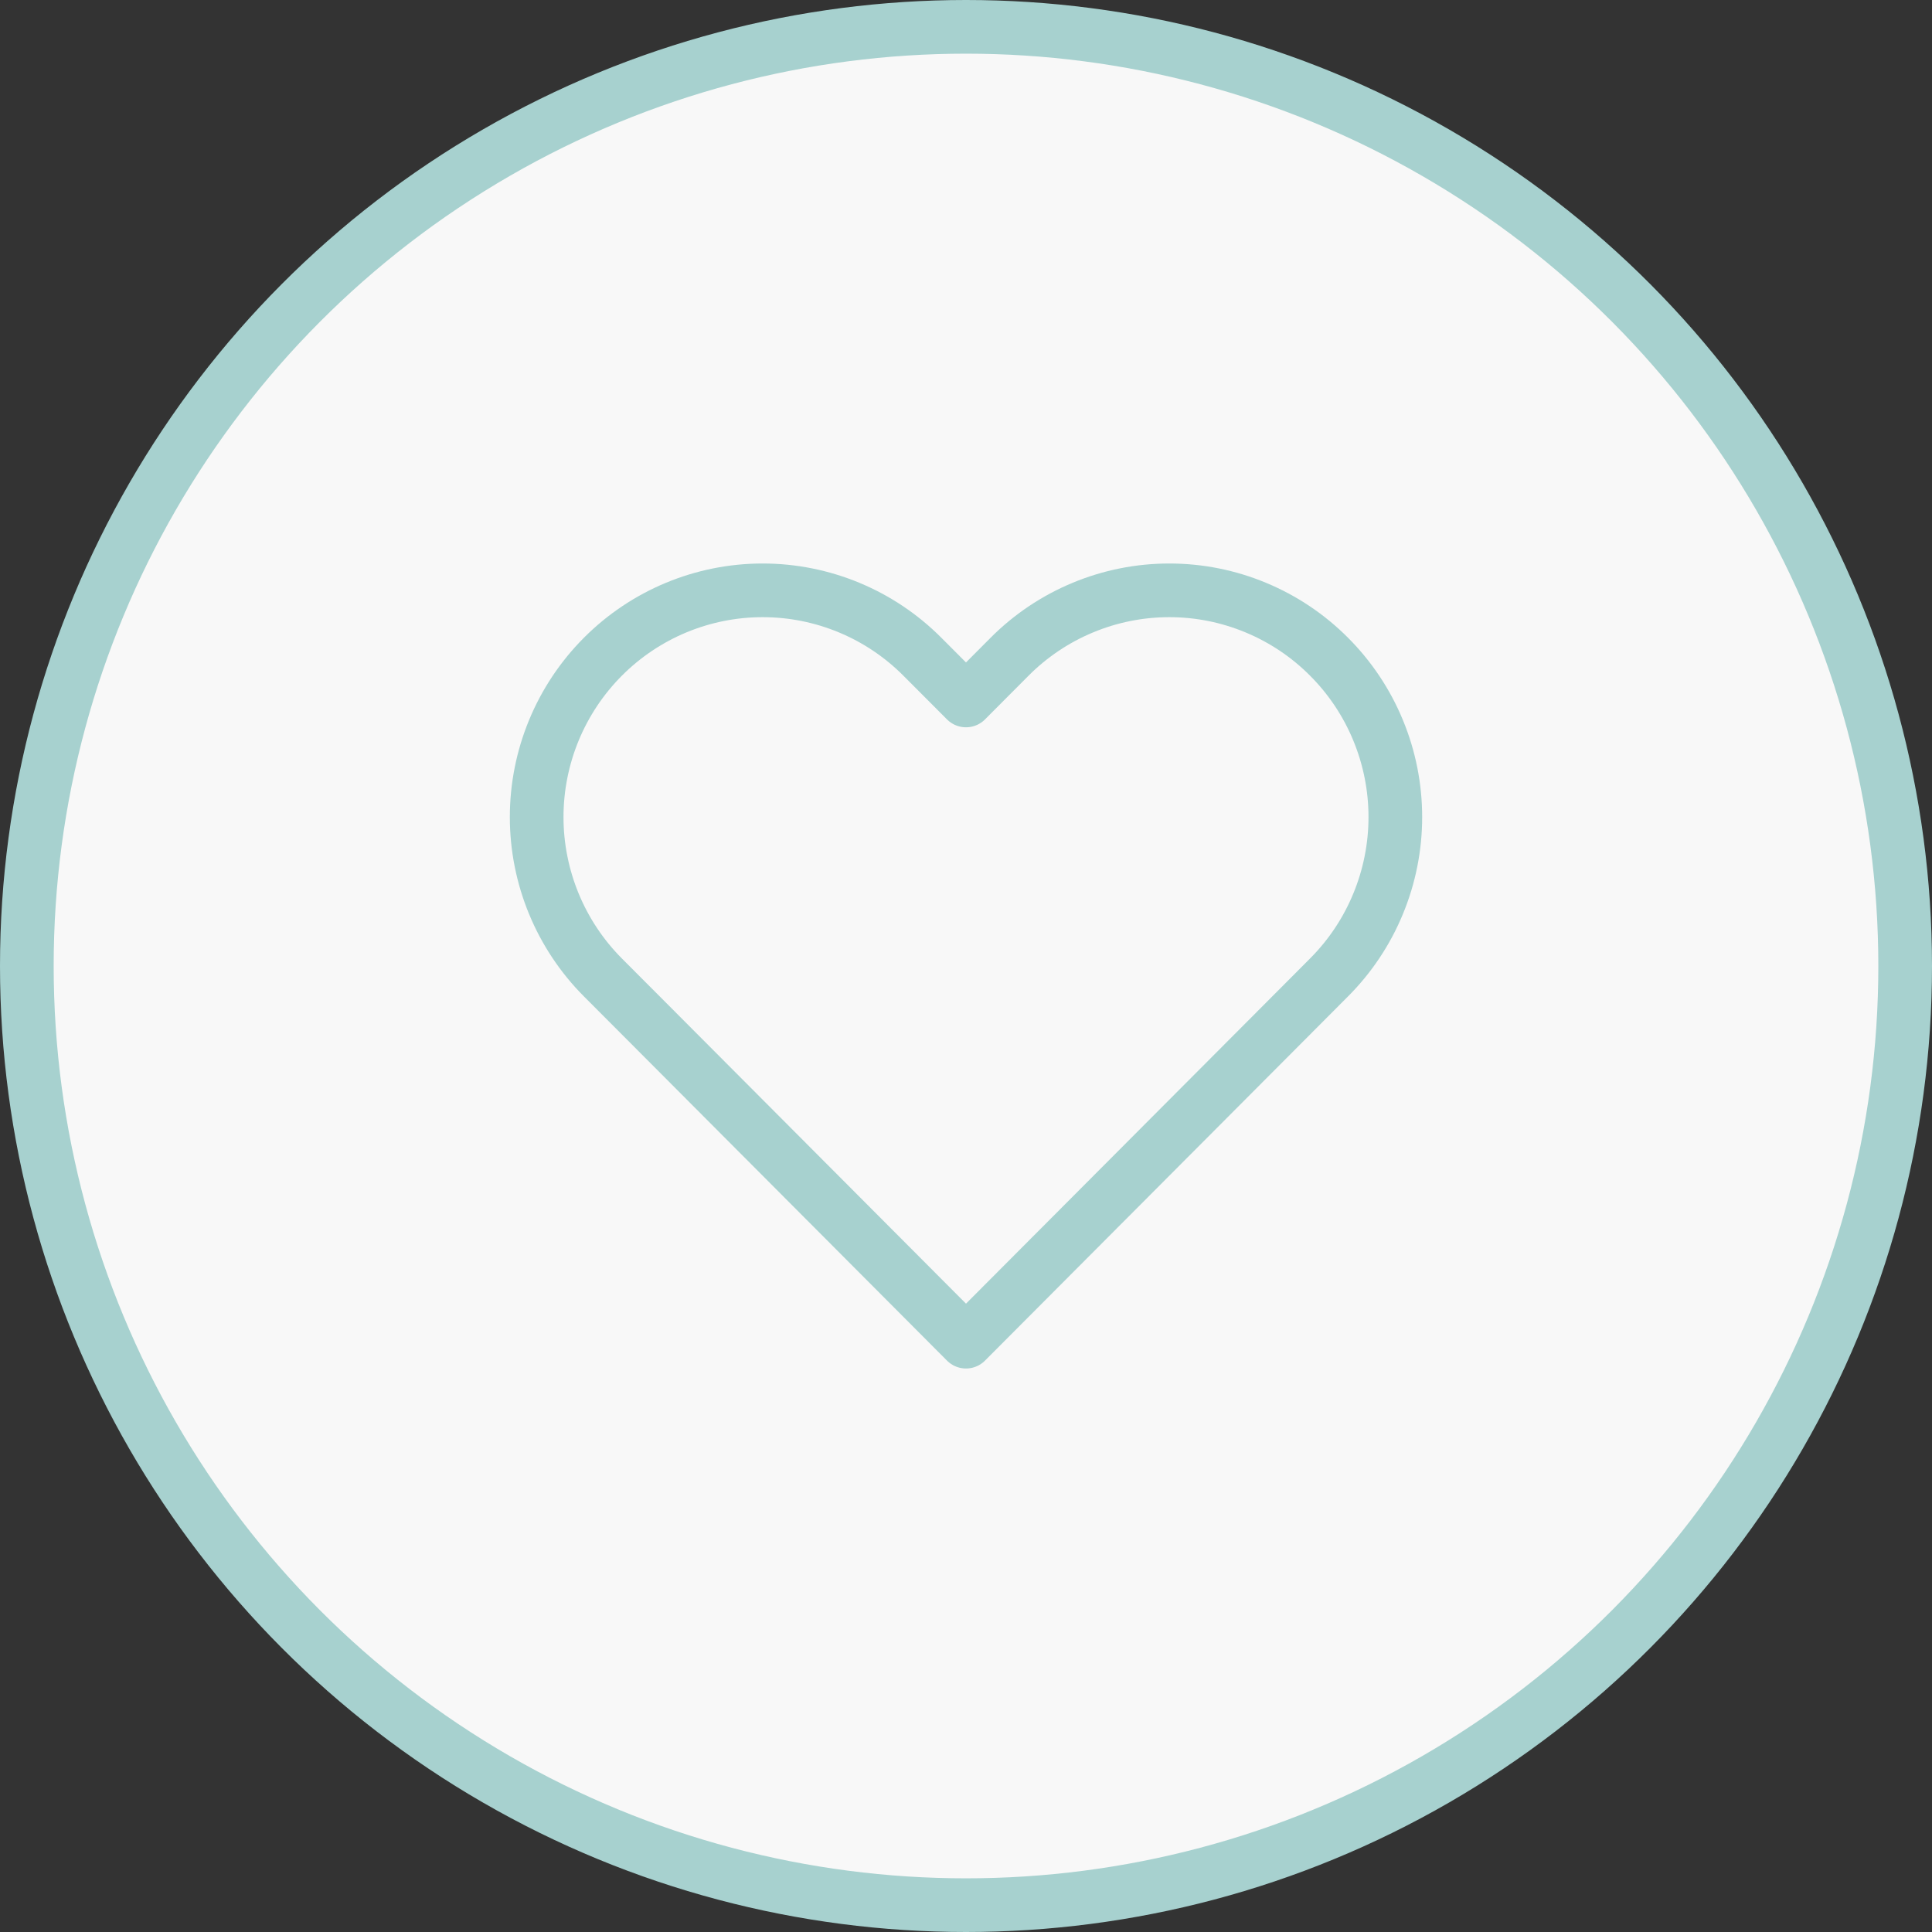<?xml version="1.0" encoding="UTF-8"?> <svg xmlns="http://www.w3.org/2000/svg" width="36" height="36" viewBox="0 0 36 36" fill="none"><rect x="0" y="0" width="36" height="36" fill="#333333" stroke="none"/><circle cx="18" cy="18" r="17.5" fill="#F8F8F8" stroke="#A7D1CF"></circle><path d="M24.766 12.238C24.375 11.845 23.911 11.534 23.4 11.322C22.889 11.109 22.342 11 21.789 11C21.236 11 20.688 11.109 20.177 11.322C19.666 11.534 19.202 11.845 18.811 12.238L18 13.052L17.188 12.238C16.399 11.445 15.328 11 14.211 11C13.094 11 12.023 11.445 11.233 12.238C10.444 13.03 10 14.104 10 15.225C10 16.345 10.444 17.42 11.233 18.212L12.045 19.026L18 25L23.955 19.026L24.766 18.212C25.157 17.82 25.468 17.354 25.679 16.841C25.891 16.329 26 15.78 26 15.225C26 14.67 25.891 14.121 25.679 13.608C25.468 13.096 25.157 12.63 24.766 12.238Z" stroke="#A7D1CF" stroke-linecap="round" stroke-linejoin="round"></path></svg> 